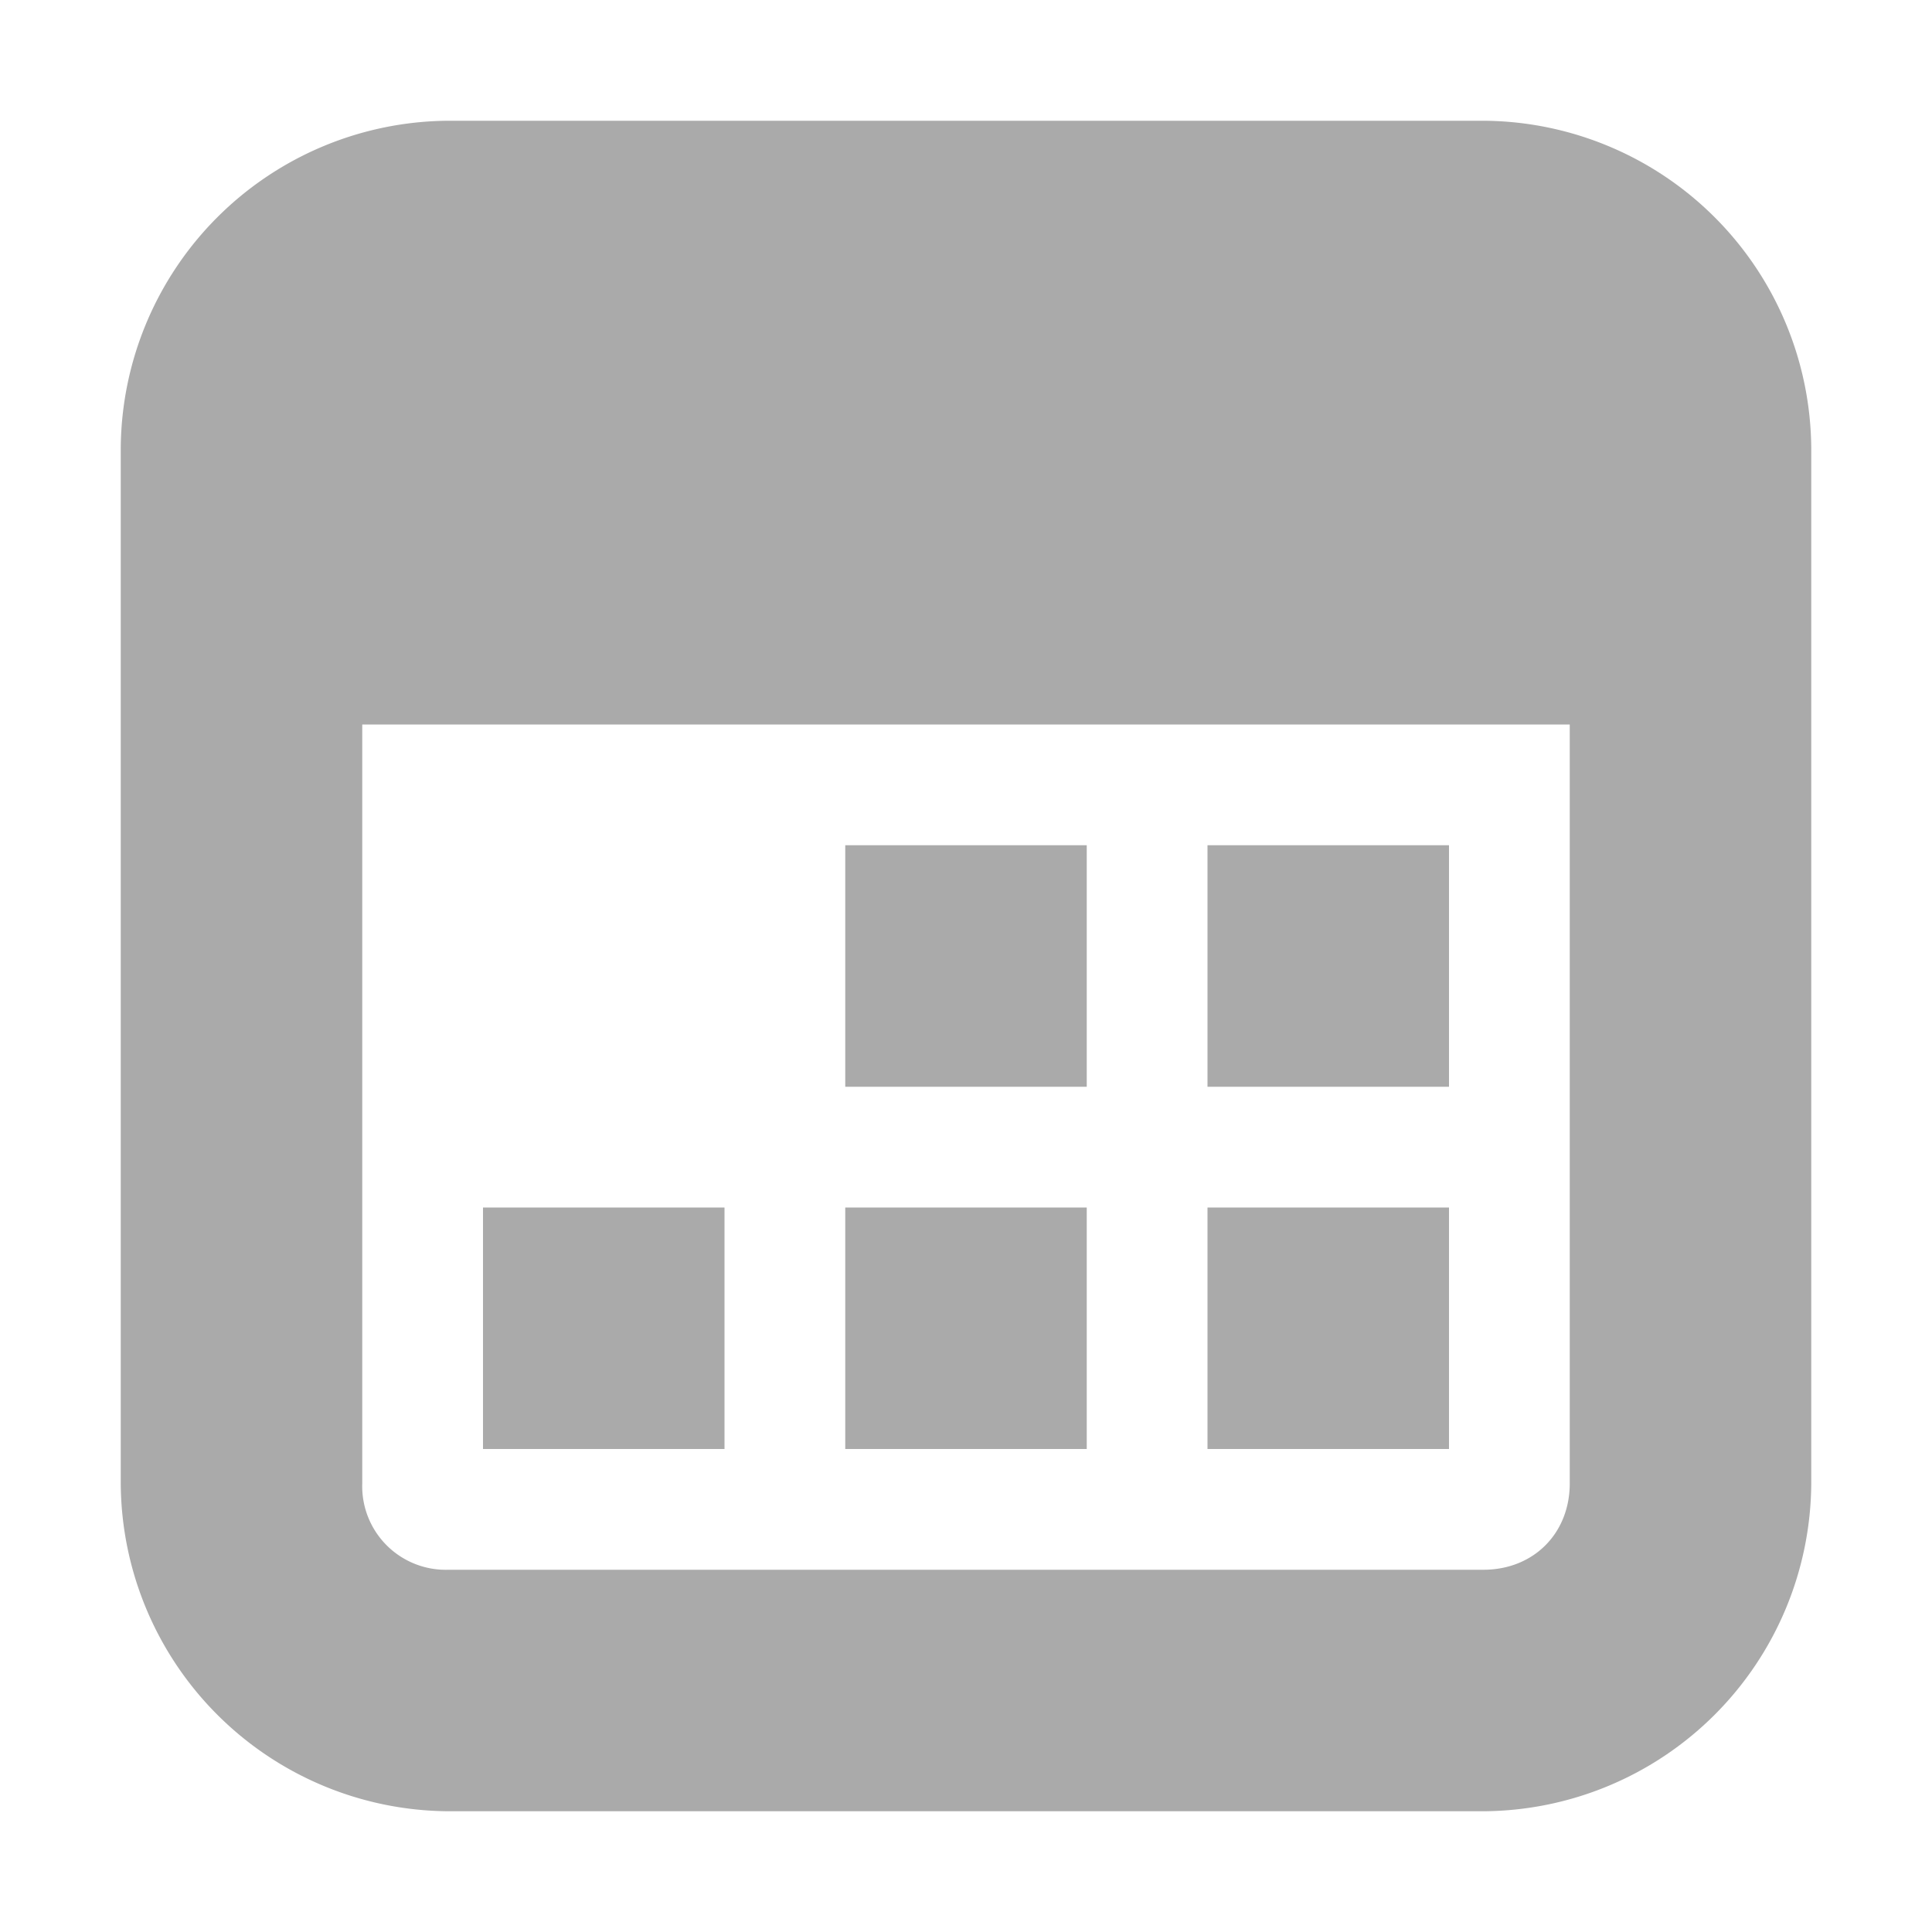 <?xml version="1.0" encoding="UTF-8"?>
<svg version="1.1" viewBox="0 0 16 16" xmlns="http://www.w3.org/2000/svg"><path d="m4 10h2v2h-2zm6 0h2v2h-2zm-3 0h2v2h-2zm3-3h2v2h-2zm-3 0h2v2h-2zm-3.285-6a2.73 2.73 0 0 0-2.715 2.715v8.57a2.73 2.73 0 0 0 2.715 2.715h8.57a2.73 2.73 0 0 0 2.715-2.715v-8.57a2.73 2.73 0 0 0-2.715-2.715zm-0.715 5h10v6.285c0 0.414-0.3 0.715-0.715 0.715h-8.57a0.692 0.692 0 0 1-0.715-0.715z" fill="#aaaaaa"/></svg>
